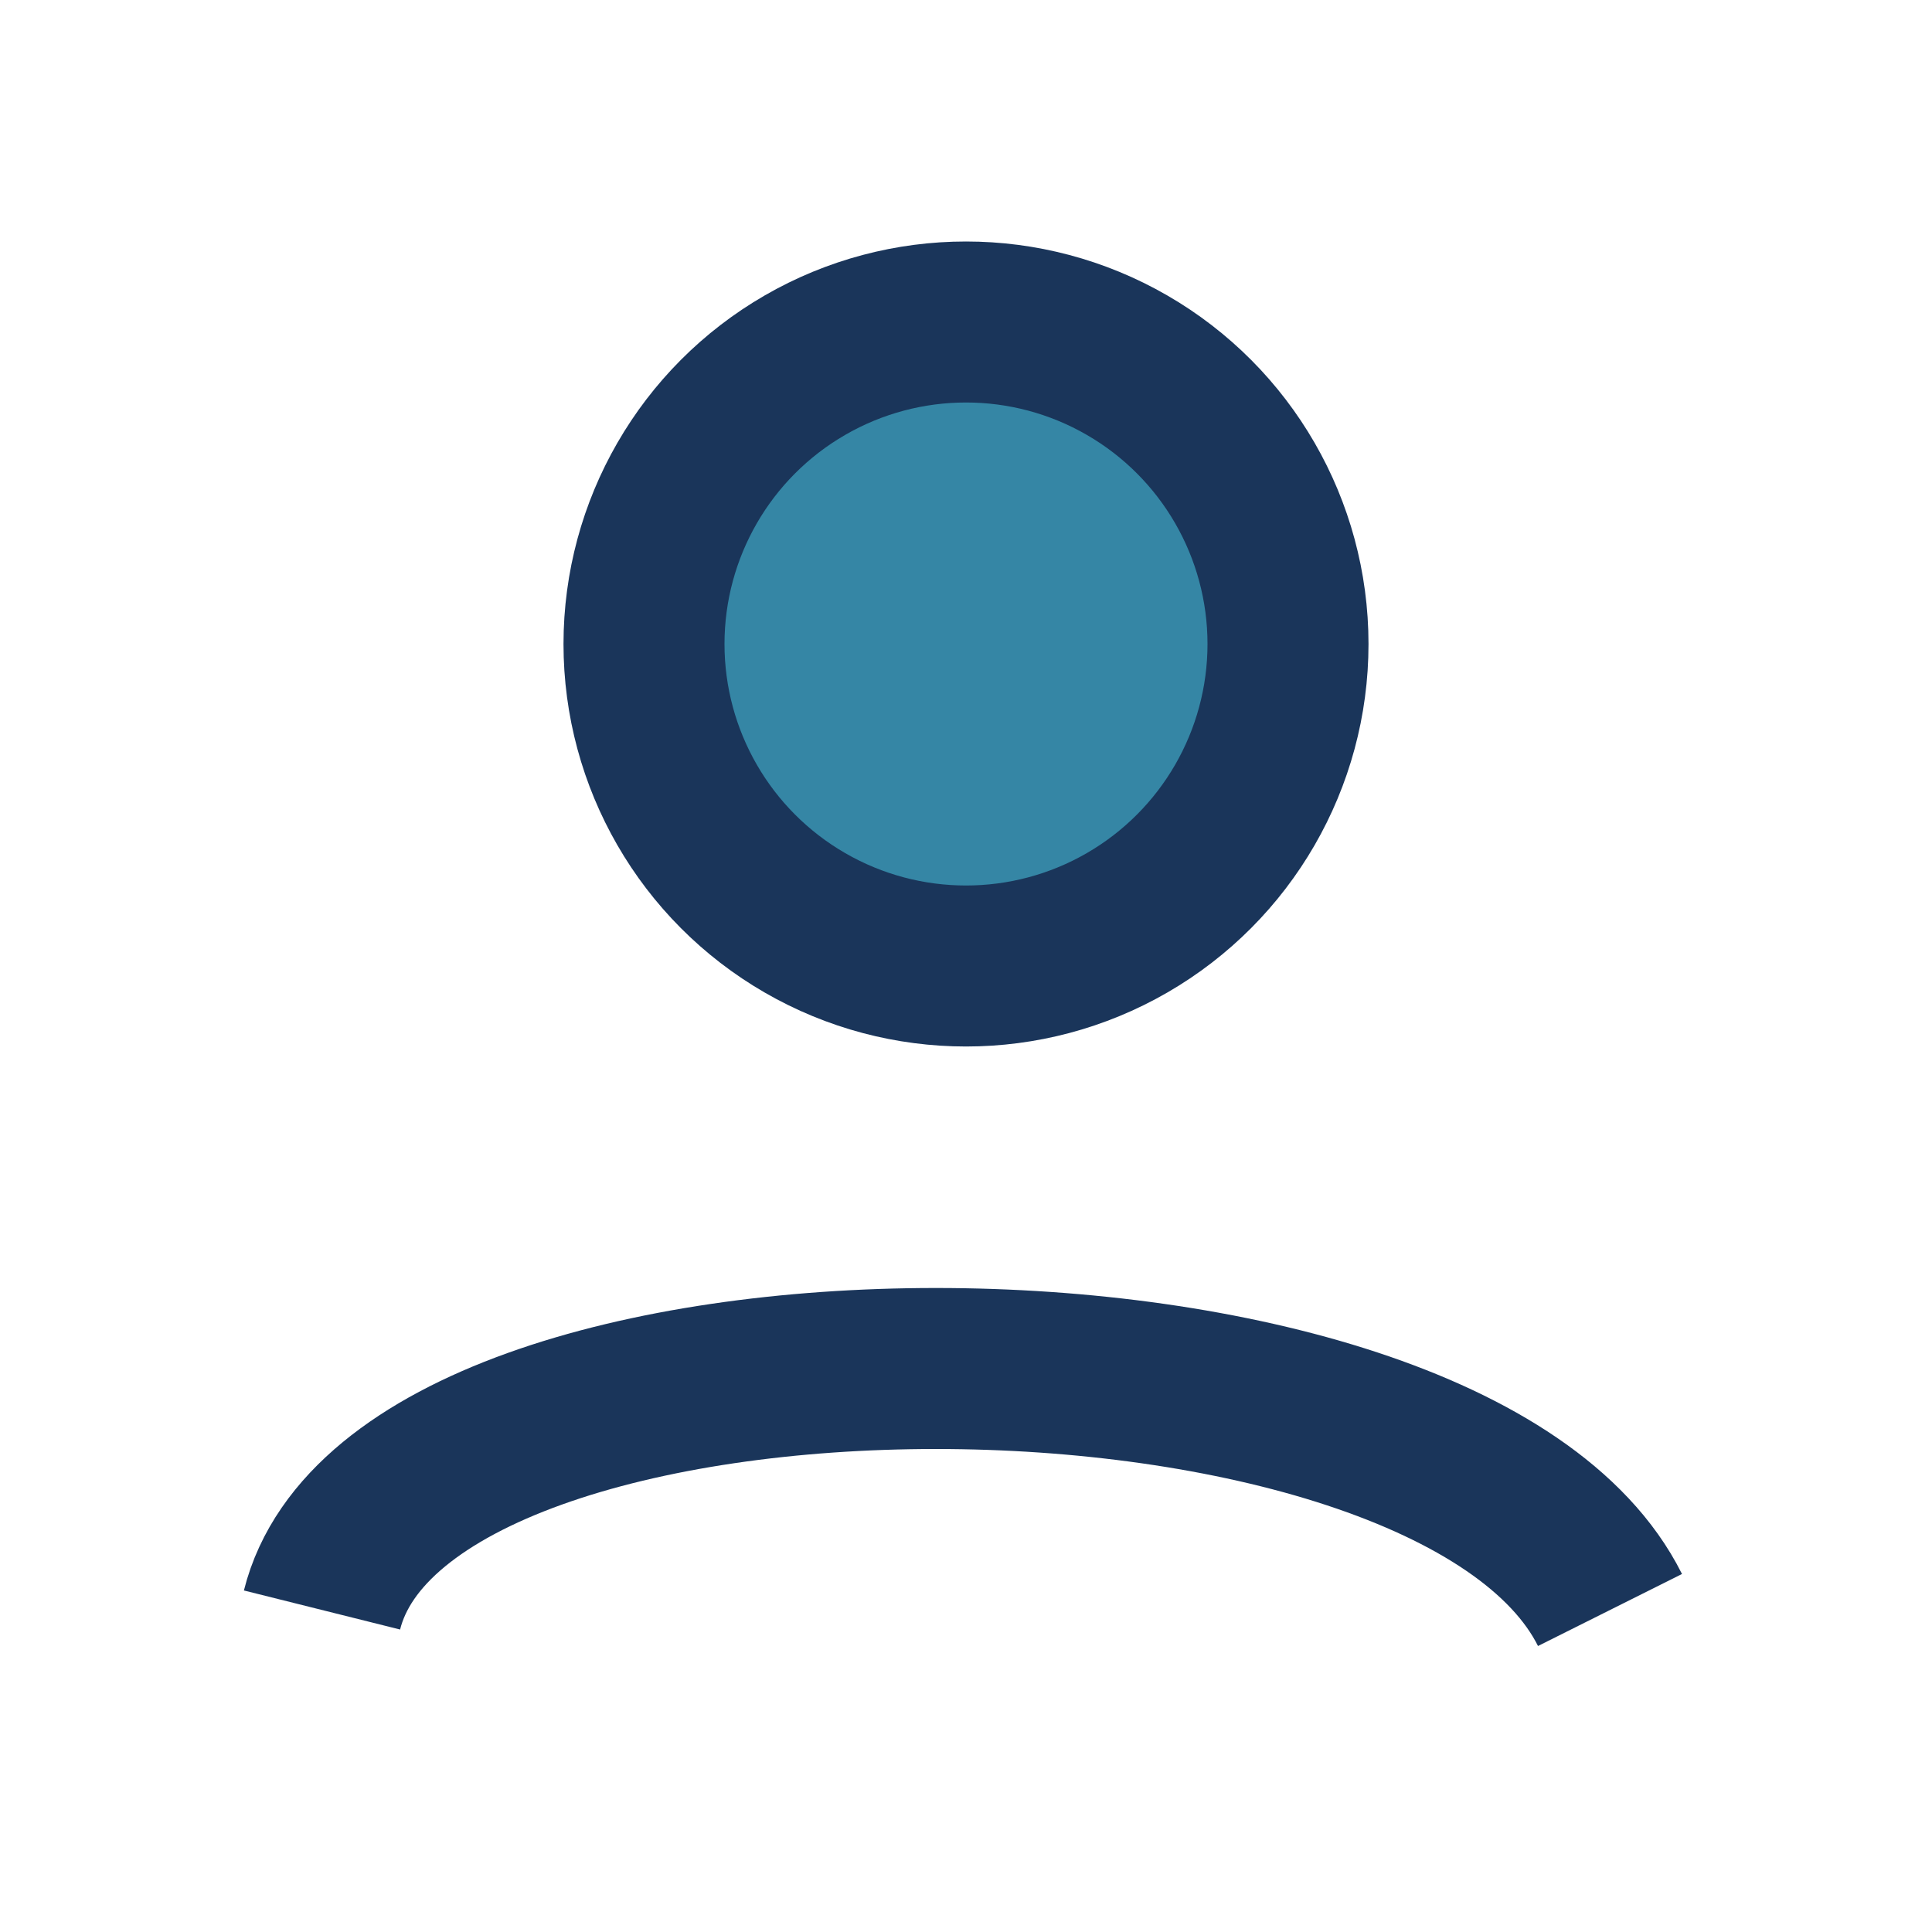 <?xml version="1.0" encoding="UTF-8"?>
<svg xmlns="http://www.w3.org/2000/svg" width="24" height="24" viewBox="0 0 24 24"><circle cx="12" cy="8" r="4" fill="#3586A5" stroke="#1A355A" stroke-width="2"/><path d="M4 20c1-4 14-4 16 0" stroke="#1A355A" stroke-width="2" fill="none"/></svg>